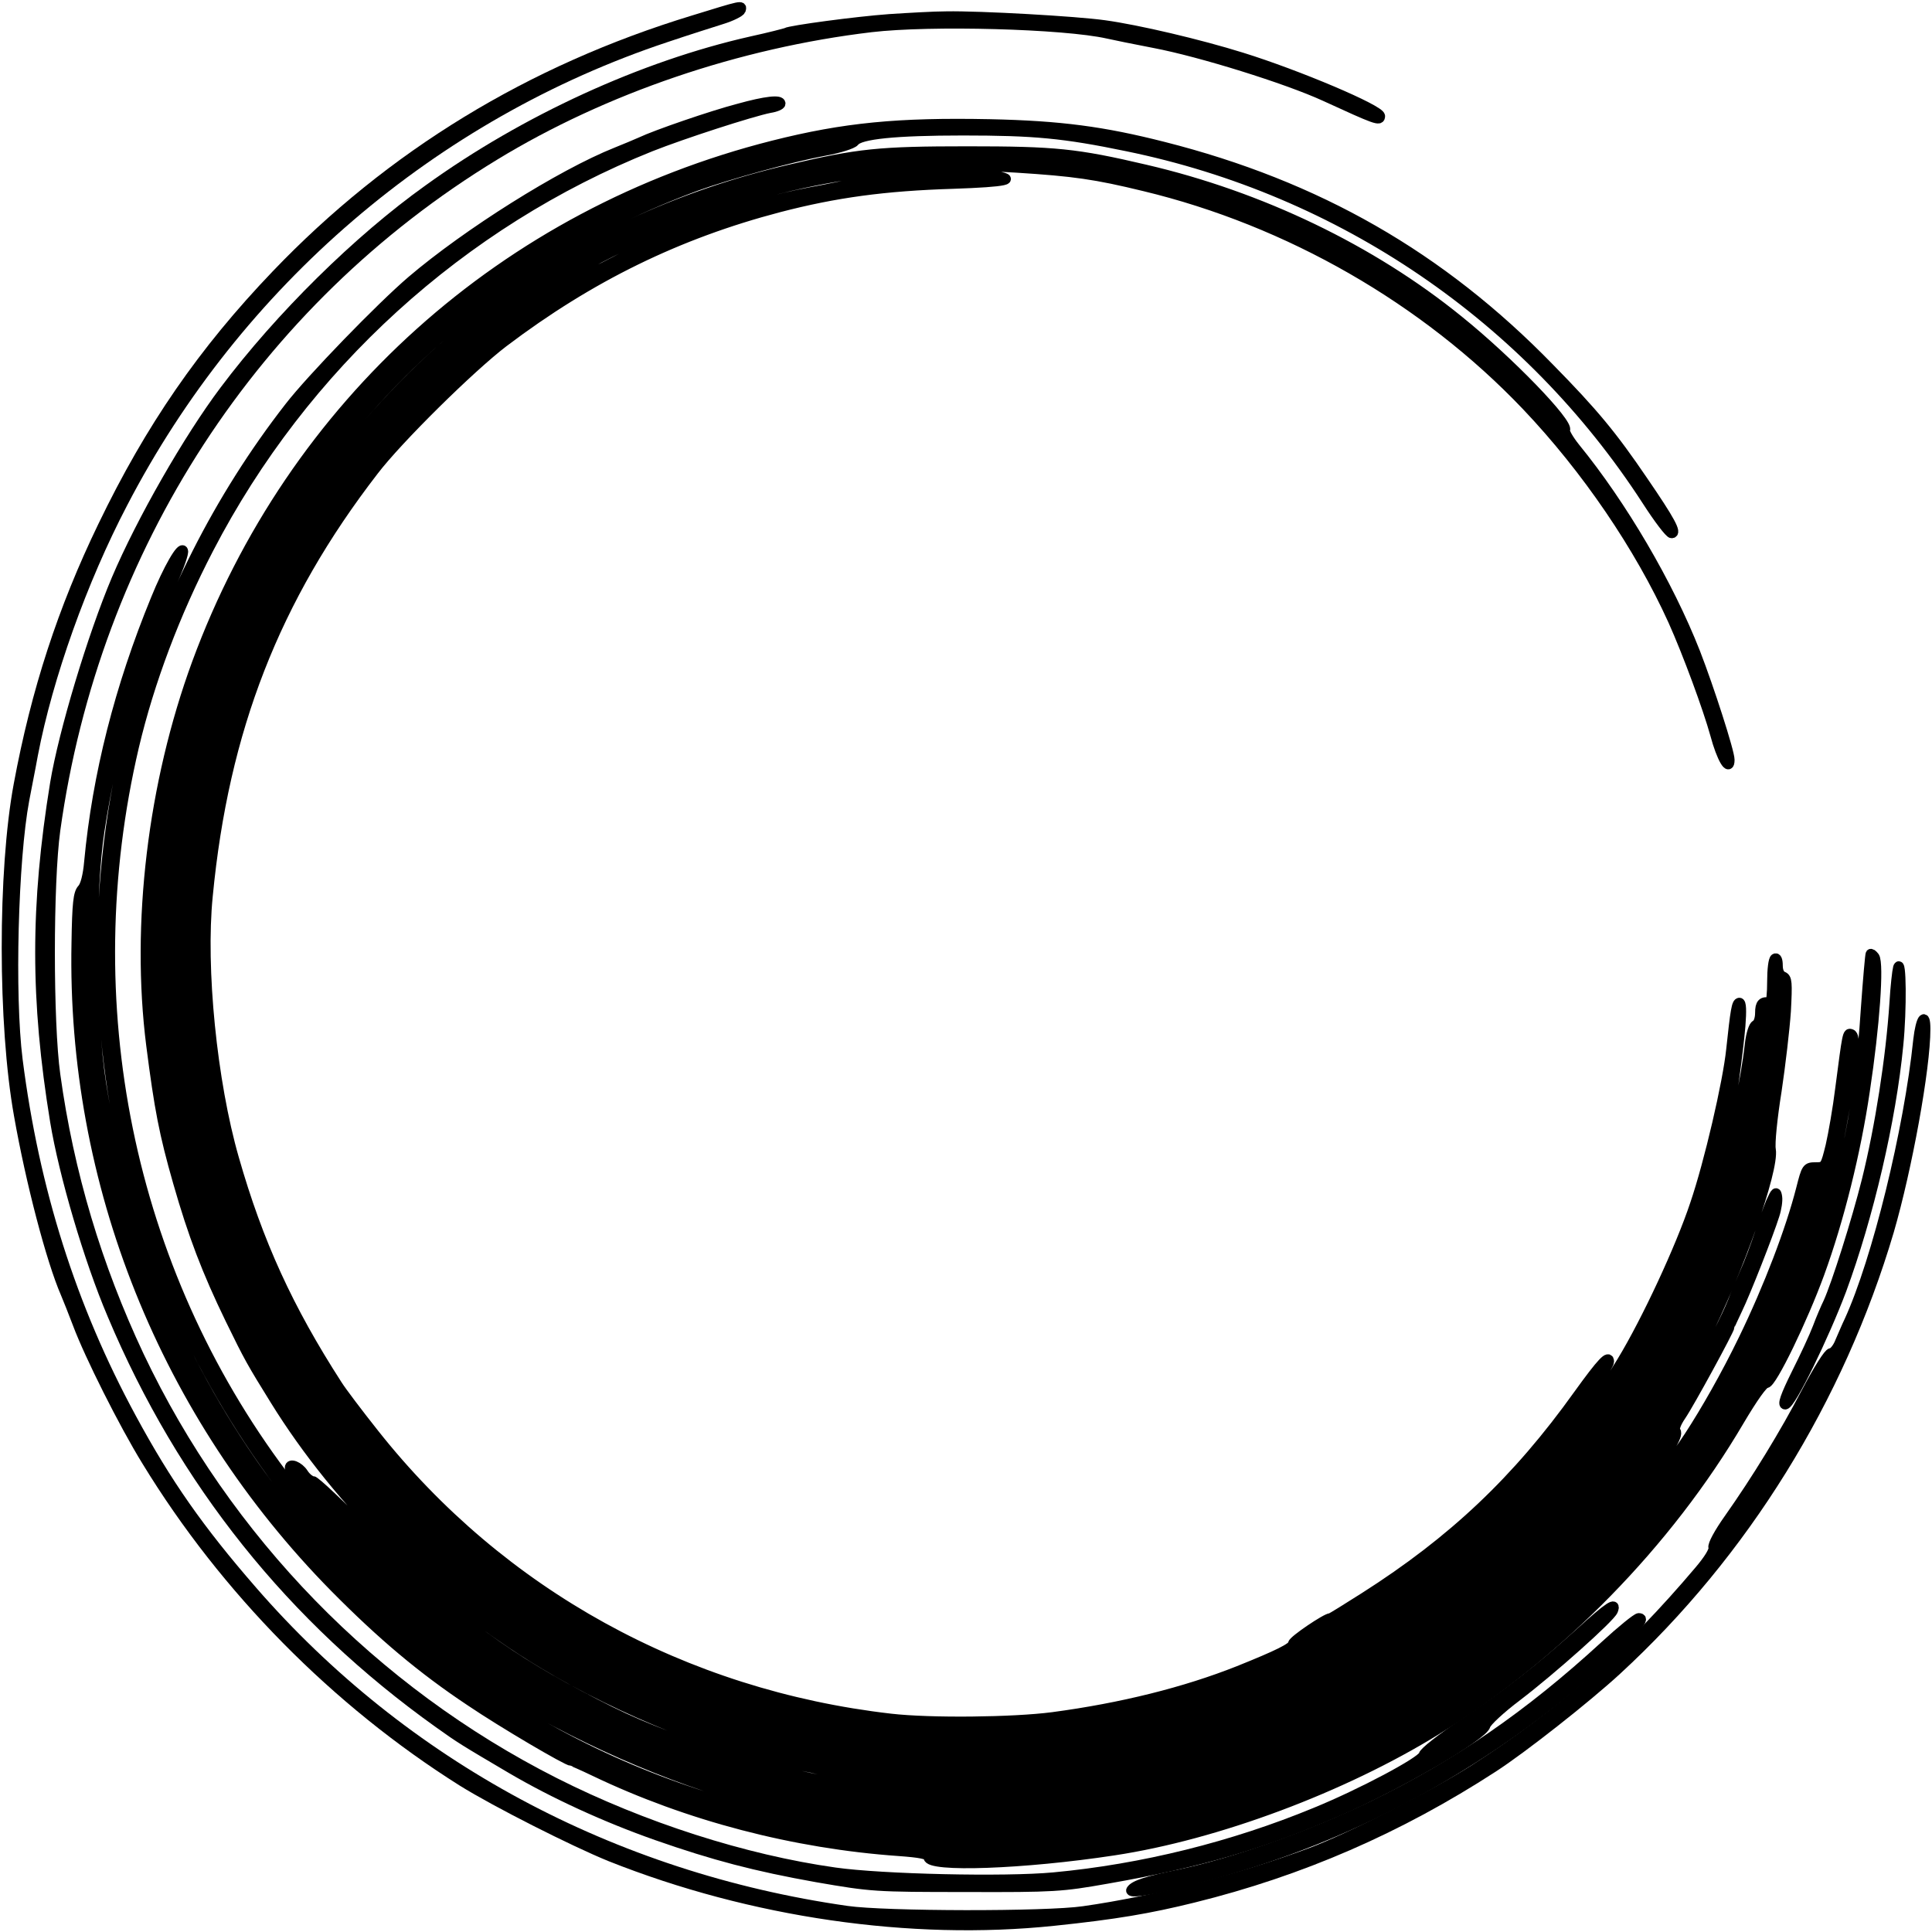 <?xml version="1.0" encoding="UTF-8"?>
<svg width="302px" height="302px" viewBox="0 0 302 302" version="1.1" xmlns="http://www.w3.org/2000/svg" xmlns:xlink="http://www.w3.org/1999/xlink">
    <title>CRCL_CorpoarteLogo</title>
    <g id="Circle-x-Display" stroke="none" stroke-width="1" fill="none" fill-rule="evenodd">
        <g id="White" transform="translate(-99, -99)" fill="#000000" fill-rule="nonzero" stroke="#000000" stroke-width="1.5">
            <g id="CRCL_CorpoarteLogo" transform="translate(100, 100)">
                <g id="Group" transform="translate(150, 150) scale(-1, 1) rotate(-180) translate(-150, -150) translate(0, 0)">
                    <path d="M107.378,297.857 C81.9,290.095 60.094,276.81 42.151,258.048 C30.706,246.095 22.465,234.143 15.071,218.81 C8.76,205.762 4.615,193.048 1.884,178.333 C-0.612,164.905 -0.612,140.857 1.931,126.667 C3.768,116.238 6.97,104 9.231,98.81 C9.56,98.048 10.408,95.905 11.115,94.048 C12.951,89.143 18.32,78.429 21.9,72.619 C34.192,52.476 51.523,34.952 71.256,22.524 C76.531,19.238 88.681,13.095 94.427,10.762 C116.468,2 141.381,-1.619 163.705,0.714 C173.312,1.714 178.634,2.619 185.557,4.333 C202.323,8.476 217.677,15.143 232.418,24.714 C236.986,27.667 246.97,35.524 251.727,39.905 C271.601,58.19 286.531,82.286 294.301,108.571 C297.127,118.286 300,134 300,140.143 C300,142.952 299.199,141.762 298.823,138.476 C297.363,124.286 292.37,104 288.038,94.524 C287.661,93.762 287.049,92.286 286.625,91.333 C286.248,90.333 285.589,89.524 285.212,89.524 C284.835,89.524 283.234,87 281.35,83.429 C277.959,76.905 273.485,69.619 269.246,63.619 C267.692,61.429 266.656,59.524 266.797,59.095 C266.939,58.619 266.044,57.19 264.584,55.476 C253.752,42.667 243.25,33.333 229.592,24.524 C223.281,20.476 210.047,13.714 203.925,11.429 C192.951,7.333 179.482,3.857 168.367,2.286 C162.527,1.429 137.331,1.476 131.397,2.333 C94.71,7.571 62.119,25.095 38.43,52.381 C30.188,61.857 25.102,69.095 19.545,79.381 C10.173,96.667 4.38,115 1.79,135.333 C0.518,145.429 1.083,166.667 2.826,175.952 C3.061,177.286 3.721,180.476 4.192,183.095 C6.499,195.143 11.868,210.238 18.226,222.381 C36.122,256.81 66.735,283.048 103.14,295.143 C106.389,296.238 110.298,297.476 111.805,297.952 C113.359,298.429 114.678,299.095 114.819,299.429 C115.055,300.238 115.102,300.238 107.378,297.857 Z" id="Path" stroke-linejoin="round"></path>
                    <path d="M138.038,298.048 C132.81,297.667 122.543,296.286 121.884,295.905 C121.695,295.81 119.294,295.19 116.468,294.571 C99.56,290.762 81.099,282.333 65.981,271.429 C54.961,263.571 42.716,251.476 34.097,240 C28.399,232.429 21.052,219.571 17.19,210.476 C13.422,201.571 8.901,186.524 7.582,178.571 C4.474,159.429 4.474,144.762 7.582,125.714 C8.948,117.429 12.857,104.095 16.531,95.476 C27.504,69.381 44.6,48 67.582,31.619 C70.973,29.19 71.538,28.857 78.885,24.524 C85.62,20.571 93.721,16.857 101.727,14.048 C110.581,10.952 117.08,9.238 126.688,7.524 C135.259,6.048 135.683,6 150,6 C163.846,5.952 164.976,6.048 171.994,7.286 C186.735,9.857 196.248,12.667 208.493,18 C217.865,22.095 230.816,29.667 231.24,31.286 C231.381,31.857 233.595,33.905 236.185,35.857 C241.554,39.952 250.738,48.143 251.162,49.238 C251.727,50.714 250.502,49.905 245.981,45.81 C239.812,40.238 234.537,36.095 227.52,31.429 C224.317,29.286 221.586,27.143 221.491,26.667 C221.256,25.667 211.743,20.619 204.631,17.714 C191.727,12.381 177.551,8.857 163.705,7.571 C156.075,6.857 136.907,7.286 129.513,8.333 C115.338,10.333 99.466,15.429 85.714,22.381 C57.363,36.714 34.38,60.333 20.769,89.048 C14.176,103.048 9.796,117.619 7.677,133 C6.546,141.095 6.546,163.048 7.677,171.238 C13.799,215.381 38.807,253.857 76.295,276.667 C93.391,287.095 114.349,294.238 135.165,296.714 C144.443,297.81 165.353,297.238 172.135,295.714 C173.171,295.476 176.468,294.81 179.435,294.238 C186.688,292.857 200.11,288.667 206.044,285.952 C214.144,282.238 214.757,282 214.757,282.857 C214.757,283.857 201.852,289.333 193.093,292.048 C186.546,294.095 176.845,296.381 171.617,297.095 C167.237,297.714 152.166,298.571 146.939,298.476 C145.008,298.476 141.005,298.238 138.038,298.048 Z" id="Path"></path>
                    <path d="M114.443,284.048 C110.251,282.952 101.538,279.952 99.137,278.81 C98.383,278.476 96.688,277.762 95.369,277.238 C86.656,273.762 72.009,264.524 63.344,257.143 C58.493,253 47.567,241.714 44.223,237.381 C33.203,223.238 24.819,206.619 20.016,189.571 C13.469,166.238 13.234,140.143 19.403,116.905 C24.961,95.857 35.793,75.905 50.816,59.095 C57.645,51.429 69.184,41.81 78.556,36 C90.754,28.476 106.954,21.667 119.388,18.857 C121.224,18.429 123.155,18 123.768,17.857 C124.333,17.714 124.804,17.286 124.804,16.905 C124.804,16 125.416,15.952 118.587,17.571 C101.962,21.571 86.845,28.381 72.292,38.476 C59.529,47.286 46.907,60 38.053,72.905 C25.997,90.476 18.226,110.143 14.835,131.667 C13.234,141.81 13.093,161.619 14.6,171.238 C16.719,185 20.534,198.048 25.997,210.143 C27.033,212.429 27.786,214.571 27.645,214.905 C27.363,215.762 25.243,212.095 23.312,207.333 C17.661,193.571 14.176,179.857 12.904,166.286 C12.716,164.095 12.292,162.524 11.821,162.048 C11.209,161.381 11.02,159.857 10.926,153.619 C10.173,116.095 24.725,79.81 51.334,52.81 C58.681,45.381 64.945,40.095 72.527,35.048 C77.52,31.667 87.645,25.714 88.305,25.714 C88.399,25.714 90.047,25 91.931,24.095 C106.531,17.095 123.203,12.762 139.545,11.619 C142.794,11.381 144.113,11.143 144.113,10.667 C144.113,9.048 158.995,9.571 173.077,11.714 C189.184,14.143 208.917,21.524 223.564,30.571 C242.637,42.381 259.686,59.81 270.895,78.905 C273.014,82.476 274.615,84.762 275.086,84.762 C275.981,84.762 280.832,94.81 283.422,101.905 C286.484,110.286 289.121,120.857 290.534,130.476 C292.088,140.714 292.747,150.286 292.041,151.429 C291.758,151.81 291.476,152 291.381,151.905 C291.287,151.762 290.958,147.905 290.628,143.333 C289.592,126.81 286.672,113.81 280.691,98.619 C278.383,92.714 275.651,87.143 275.133,87.143 C274.38,87.143 274.097,87.762 274.568,88.333 C275.981,90.048 281.633,104.476 283.799,111.905 C285.589,118.095 285.777,118.762 287.237,126.905 C288.885,135.905 289.168,139.143 288.367,139.381 C287.755,139.619 287.755,139.524 286.625,130.857 C286.248,127.762 285.542,123.762 285.118,121.905 C284.317,118.667 284.27,118.571 282.857,118.571 C281.397,118.571 281.35,118.476 280.502,115.143 C278.854,108.714 275.463,99.81 271.507,91.667 C266.091,80.476 258.556,68.952 258.556,71.905 C258.556,72.143 259.215,73.381 259.969,74.619 C260.863,76 261.24,77 260.958,77.286 C260.675,77.571 260.958,78.476 261.805,79.714 C263.077,81.571 269.388,93.143 269.388,93.619 C269.388,93.714 269.953,94.952 270.612,96.333 C271.884,98.952 275.463,108.048 276.405,111.048 C276.735,112.048 276.923,113.333 276.829,113.905 C276.688,114.857 276.546,114.762 275.793,113.095 C275.369,112.048 274.521,109.81 274.003,108.095 C273.438,106.381 272.449,103.714 271.743,102.143 C271.083,100.571 270.188,98.524 269.859,97.619 C267.739,92.333 261.099,80.714 256.436,74.19 C250.314,65.667 238.305,52.667 237.363,53.619 C237.08,53.905 238.776,56 242.355,59.762 C252.198,70.048 259.498,80.143 265.29,91.476 C270.706,102.19 276.358,118.048 275.84,121.286 C275.651,122.19 276.075,126.333 276.735,130.429 C277.347,134.524 278.006,140.143 278.195,142.952 C278.43,147.429 278.383,148.095 277.724,148.381 C277.206,148.571 276.923,149.19 276.923,150.095 C276.923,150.905 276.735,151.381 276.452,151.19 C276.17,151.048 275.981,149.429 275.981,147.571 C275.981,145.762 275.84,144.333 275.651,144.333 C274.474,144.524 274.097,144.143 274.097,142.667 C274.097,141.762 273.815,140.952 273.438,140.81 C273.108,140.667 272.684,139.429 272.496,137.81 C271.79,131.619 270.188,124.762 269.482,124.762 C269.011,124.762 268.917,125.095 269.058,125.857 C269.529,127.667 270.754,136.714 271.083,140.619 C271.272,143.048 271.224,144.286 270.895,144.286 C270.424,144.286 270.235,143.048 269.576,136.905 C269.058,131.857 266.138,119.238 263.925,112.762 C261.664,105.952 256.342,94.524 252.527,88.238 C247.912,80.667 241.272,72.048 240.518,72.81 C240.188,73.143 240.188,73.476 240.518,73.905 C240.754,74.238 242.166,76.048 243.579,77.857 C246.735,81.905 250.549,87.524 250.549,88.143 C250.549,89.333 249.372,88.095 245.699,83 C236.138,69.619 226.107,60.143 212.261,51.333 C209.482,49.571 207.127,48.095 206.986,48.095 C206.279,48.095 201.099,44.571 201.099,44.095 C201.099,43.476 198.791,42.333 192.622,39.857 C184.239,36.524 174.301,34.048 163.564,32.619 C157.394,31.81 144.443,31.667 138.226,32.381 C105.918,36.095 77.284,51.905 57.504,76.905 C55.008,80.048 52.418,83.476 51.758,84.524 C44.082,96.429 39.372,106.714 35.604,119.905 C32.166,131.857 30.377,149.667 31.507,160.952 C34.003,186.952 42.009,207.429 57.41,227.381 C61.177,232.333 72.575,243.571 77.708,247.476 C91.224,257.714 104.976,264.429 120.801,268.571 C129.608,270.857 137.237,271.905 148.022,272.238 C156.358,272.524 158.336,272.952 154.144,273.619 C151.601,274 135.447,273.095 132.575,272.381 C131.538,272.143 128.383,271.476 125.51,270.952 C115.761,269.095 104.364,265.048 94.804,260 C90.801,257.905 89.482,257.381 89.294,257.905 C88.964,258.714 91.601,260.286 99.325,263.857 C118.069,272.476 137.378,276.048 157.865,274.762 C166.907,274.19 170.251,273.714 177.881,271.857 C200.44,266.429 221.774,254.19 237.598,237.571 C246.97,227.714 255.259,215.524 260.487,204 C262.794,198.857 265.95,190.286 267.08,186.19 C268.069,182.476 269.388,180.238 269.388,182.238 C269.388,183.476 266.185,193.429 264.019,199 C259.827,209.667 252.575,222.048 245.228,231.048 C244.239,232.286 243.532,233.524 243.673,233.762 C244.333,234.81 234.867,244.619 227.002,250.952 C213.391,262 196.06,270.333 178.022,274.524 C167.237,277.048 163.94,277.381 150.235,277.381 C136.484,277.381 133.187,277.048 122.449,274.524 C105.071,270.476 89.152,263.048 75.589,252.714 C58.399,239.619 44.929,222.381 36.264,202.524 C35.086,199.81 33.862,197.619 33.579,197.619 C32.543,197.619 32.873,198.619 36.028,205.476 C50.534,236.857 75.495,259.952 107.849,271.905 C112.841,273.714 122.684,276.429 127.818,277.381 C130.22,277.81 132.245,278.476 132.575,278.857 C133.375,280 138.932,280.571 149.529,280.571 C160.644,280.571 165.306,280.143 175.196,278.095 C208.681,271.238 237.881,251.333 256.389,222.762 C258.226,219.905 259.969,217.619 260.298,217.619 C261.193,217.619 260.11,219.619 255.871,225.81 C251.02,232.952 248.1,236.476 241.224,243.476 C224.223,260.952 204.914,272 180.848,278.095 C171.476,280.476 164.788,281.381 153.721,281.619 C139.451,281.905 130.973,281.095 119.859,278.286 C77.849,267.667 44.694,237.905 29.765,197.381 C22.841,178.524 20.204,156.571 22.606,137.619 C23.878,127.667 24.631,123.762 26.797,116.19 C29.152,107.952 31.319,102.286 34.945,94.81 C37.912,88.714 38.336,88 41.962,82.143 C51.947,66 67.253,50.952 83.689,41.048 C96.452,33.333 111.994,27.19 124.286,24.952 C128.619,24.143 130.22,23.429 129.419,22.571 C128.901,22.095 115.29,25.476 109.027,27.619 C100.408,30.619 96.641,32.238 89.482,36.048 C77.002,42.667 68.477,49.19 56.892,61 C52.323,65.714 48.273,69.524 47.896,69.524 C47.52,69.524 46.86,70.048 46.436,70.714 C45.73,71.81 44.27,72.381 44.27,71.571 C44.27,71.429 45.542,69.667 47.096,67.762 C49.309,65.048 49.78,64.19 49.215,64 C48.414,63.667 47.991,64.095 43.234,70.476 C19.074,102.667 10.597,144.286 19.969,184.286 C22.37,194.429 26.374,205.095 31.648,215.238 C46.436,243.762 71.068,266.19 100.691,278.048 C105.73,280.048 116.468,283.524 119.341,284.095 C120.283,284.238 121.036,284.571 121.036,284.81 C121.036,285.476 118.728,285.238 114.443,284.048 Z" id="Path"></path>
                    <path d="M295.667,149.762 C295.526,149.238 295.243,146.762 295.102,144.286 C294.537,135.667 292.841,124.81 290.769,116.476 C289.168,110.095 286.06,100.286 284.741,97.381 C284.364,96.619 283.611,94.857 283.093,93.476 C282.575,92.095 281.068,88.857 279.749,86.238 C278.053,82.81 277.582,81.429 278.053,81.429 C278.948,81.429 284.176,92.19 286.86,99.333 C291.099,110.81 294.631,125.905 295.761,137.619 C296.327,143.19 296.232,151.476 295.667,149.762 Z" id="Path"></path>
                    <path d="M249.843,43.762 C237.975,32.857 226.813,25.19 213.485,18.714 C203.783,14.048 192.009,9.857 183.438,8.048 C178.305,7 176.279,6.333 175.808,5.571 C175.055,4.333 189.089,7.762 198.744,11.19 C217.582,17.81 235.62,28.714 250.078,42.095 C255.165,46.857 256.248,48.095 255.165,48.095 C254.835,48.095 252.433,46.143 249.843,43.762 Z" id="Path"></path>
                </g>
            </g>
        </g>
    </g>
</svg>